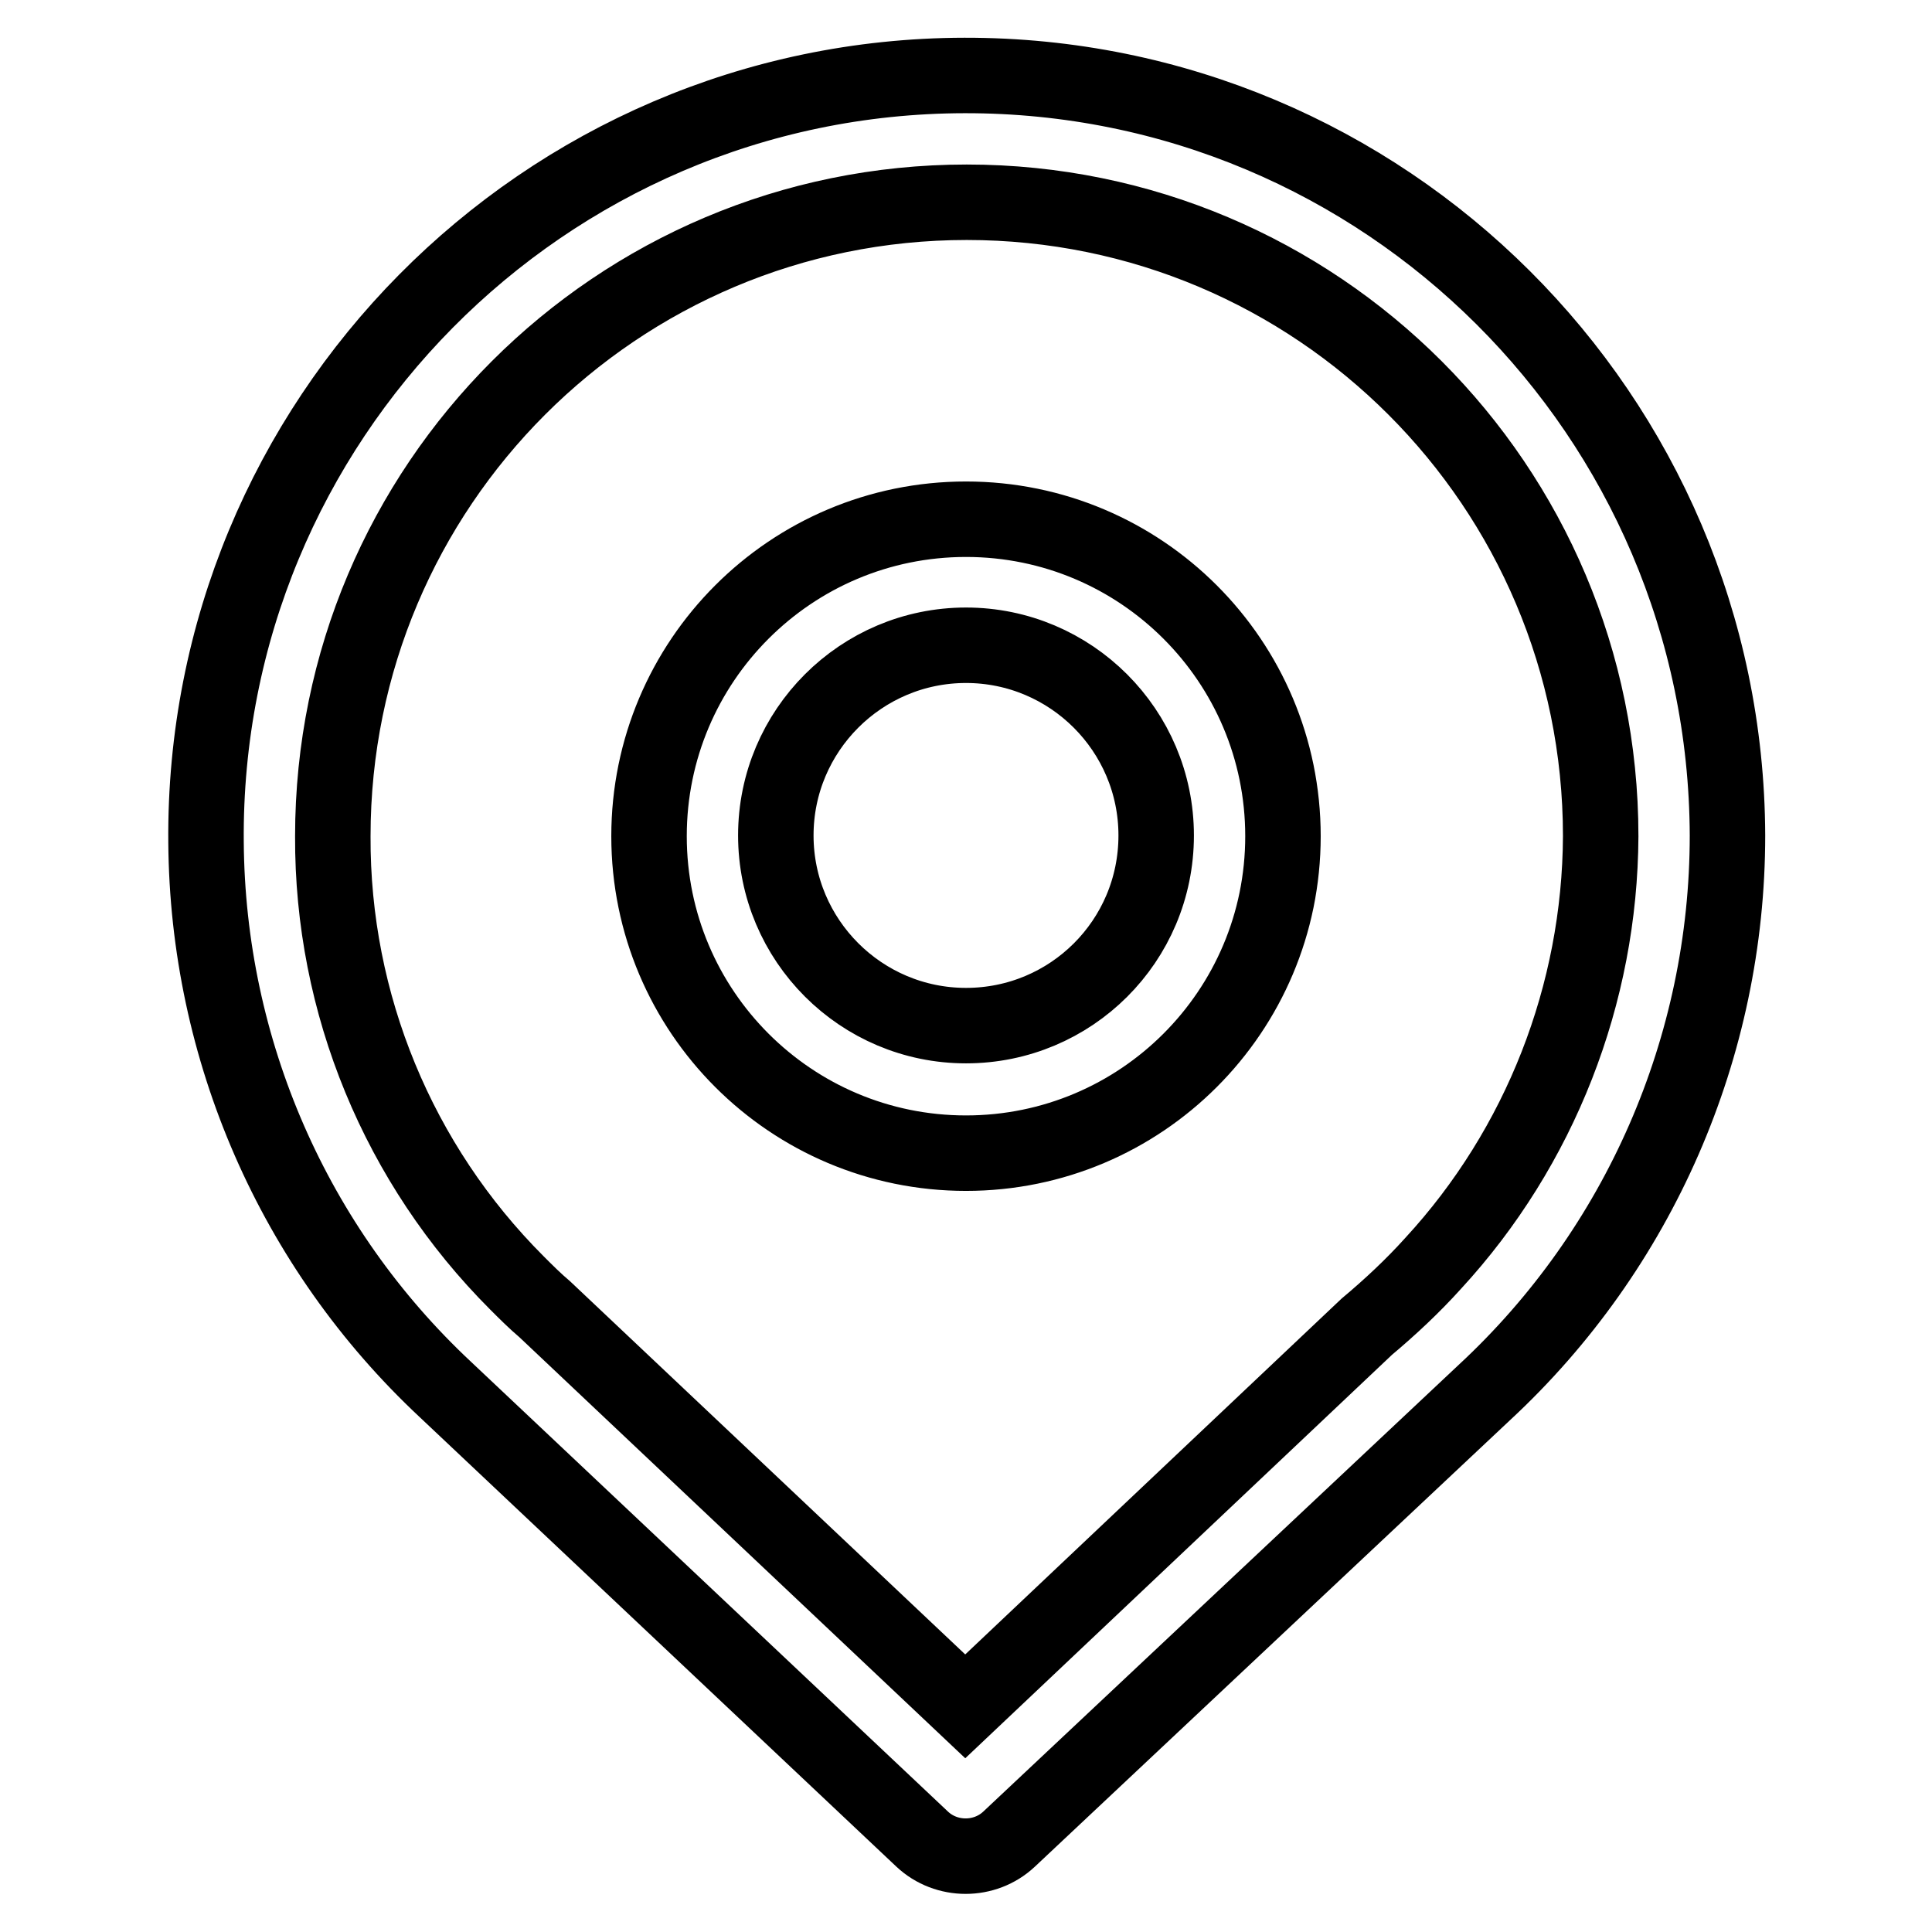 <?xml version="1.0" encoding="utf-8"?>
<!-- Svg Vector Icons : http://www.onlinewebfonts.com/icon -->
<!DOCTYPE svg PUBLIC "-//W3C//DTD SVG 1.1//EN" "http://www.w3.org/Graphics/SVG/1.1/DTD/svg11.dtd">
<svg version="1.1" xmlns="http://www.w3.org/2000/svg" xmlns:xlink="http://www.w3.org/1999/xlink" x="0px" y="0px" viewBox="0 0 256 256" enable-background="new 0 0 256 256" xml:space="preserve">
<g> <path stroke-width="10" fill-opacity="0" stroke="#000000"  d="M128,68.8c-23.2,0-42,18.8-42,42s18.8,42,42,42c23.2,0,42-18.8,42-42S151.2,68.8,128,68.8z M128,135.9 c-13.9,0-25.2-11.3-25.2-25.2c0-13.9,11.3-25.2,25.2-25.2c13.9,0,25.2,11.3,25.2,25.2C153.2,124.7,141.9,135.9,128,135.9z  M127.8,10c-55.8,0.1-101,45.8-100.5,101.6c0.2,27.5,11.6,53.7,31.7,72.5h0l63.2,59.6c3.2,3,8.3,3,11.5,0l63-59.2 c20.5-19,32.2-45.8,32.2-73.8C228.7,55,183.5,9.9,127.8,10z M189.9,167.4c-2.7,3-5.7,5.8-8.8,8.4l-53.2,50.3l-55.7-52.6 c-1.3-1.1-2.5-2.3-3.7-3.5c-15.7-15.7-24.5-37-24.4-59.2c0-46.4,37.6-84,84-84s84,37.6,84,84C212,131.7,204.1,152,189.9,167.4z"/></g>
</svg>